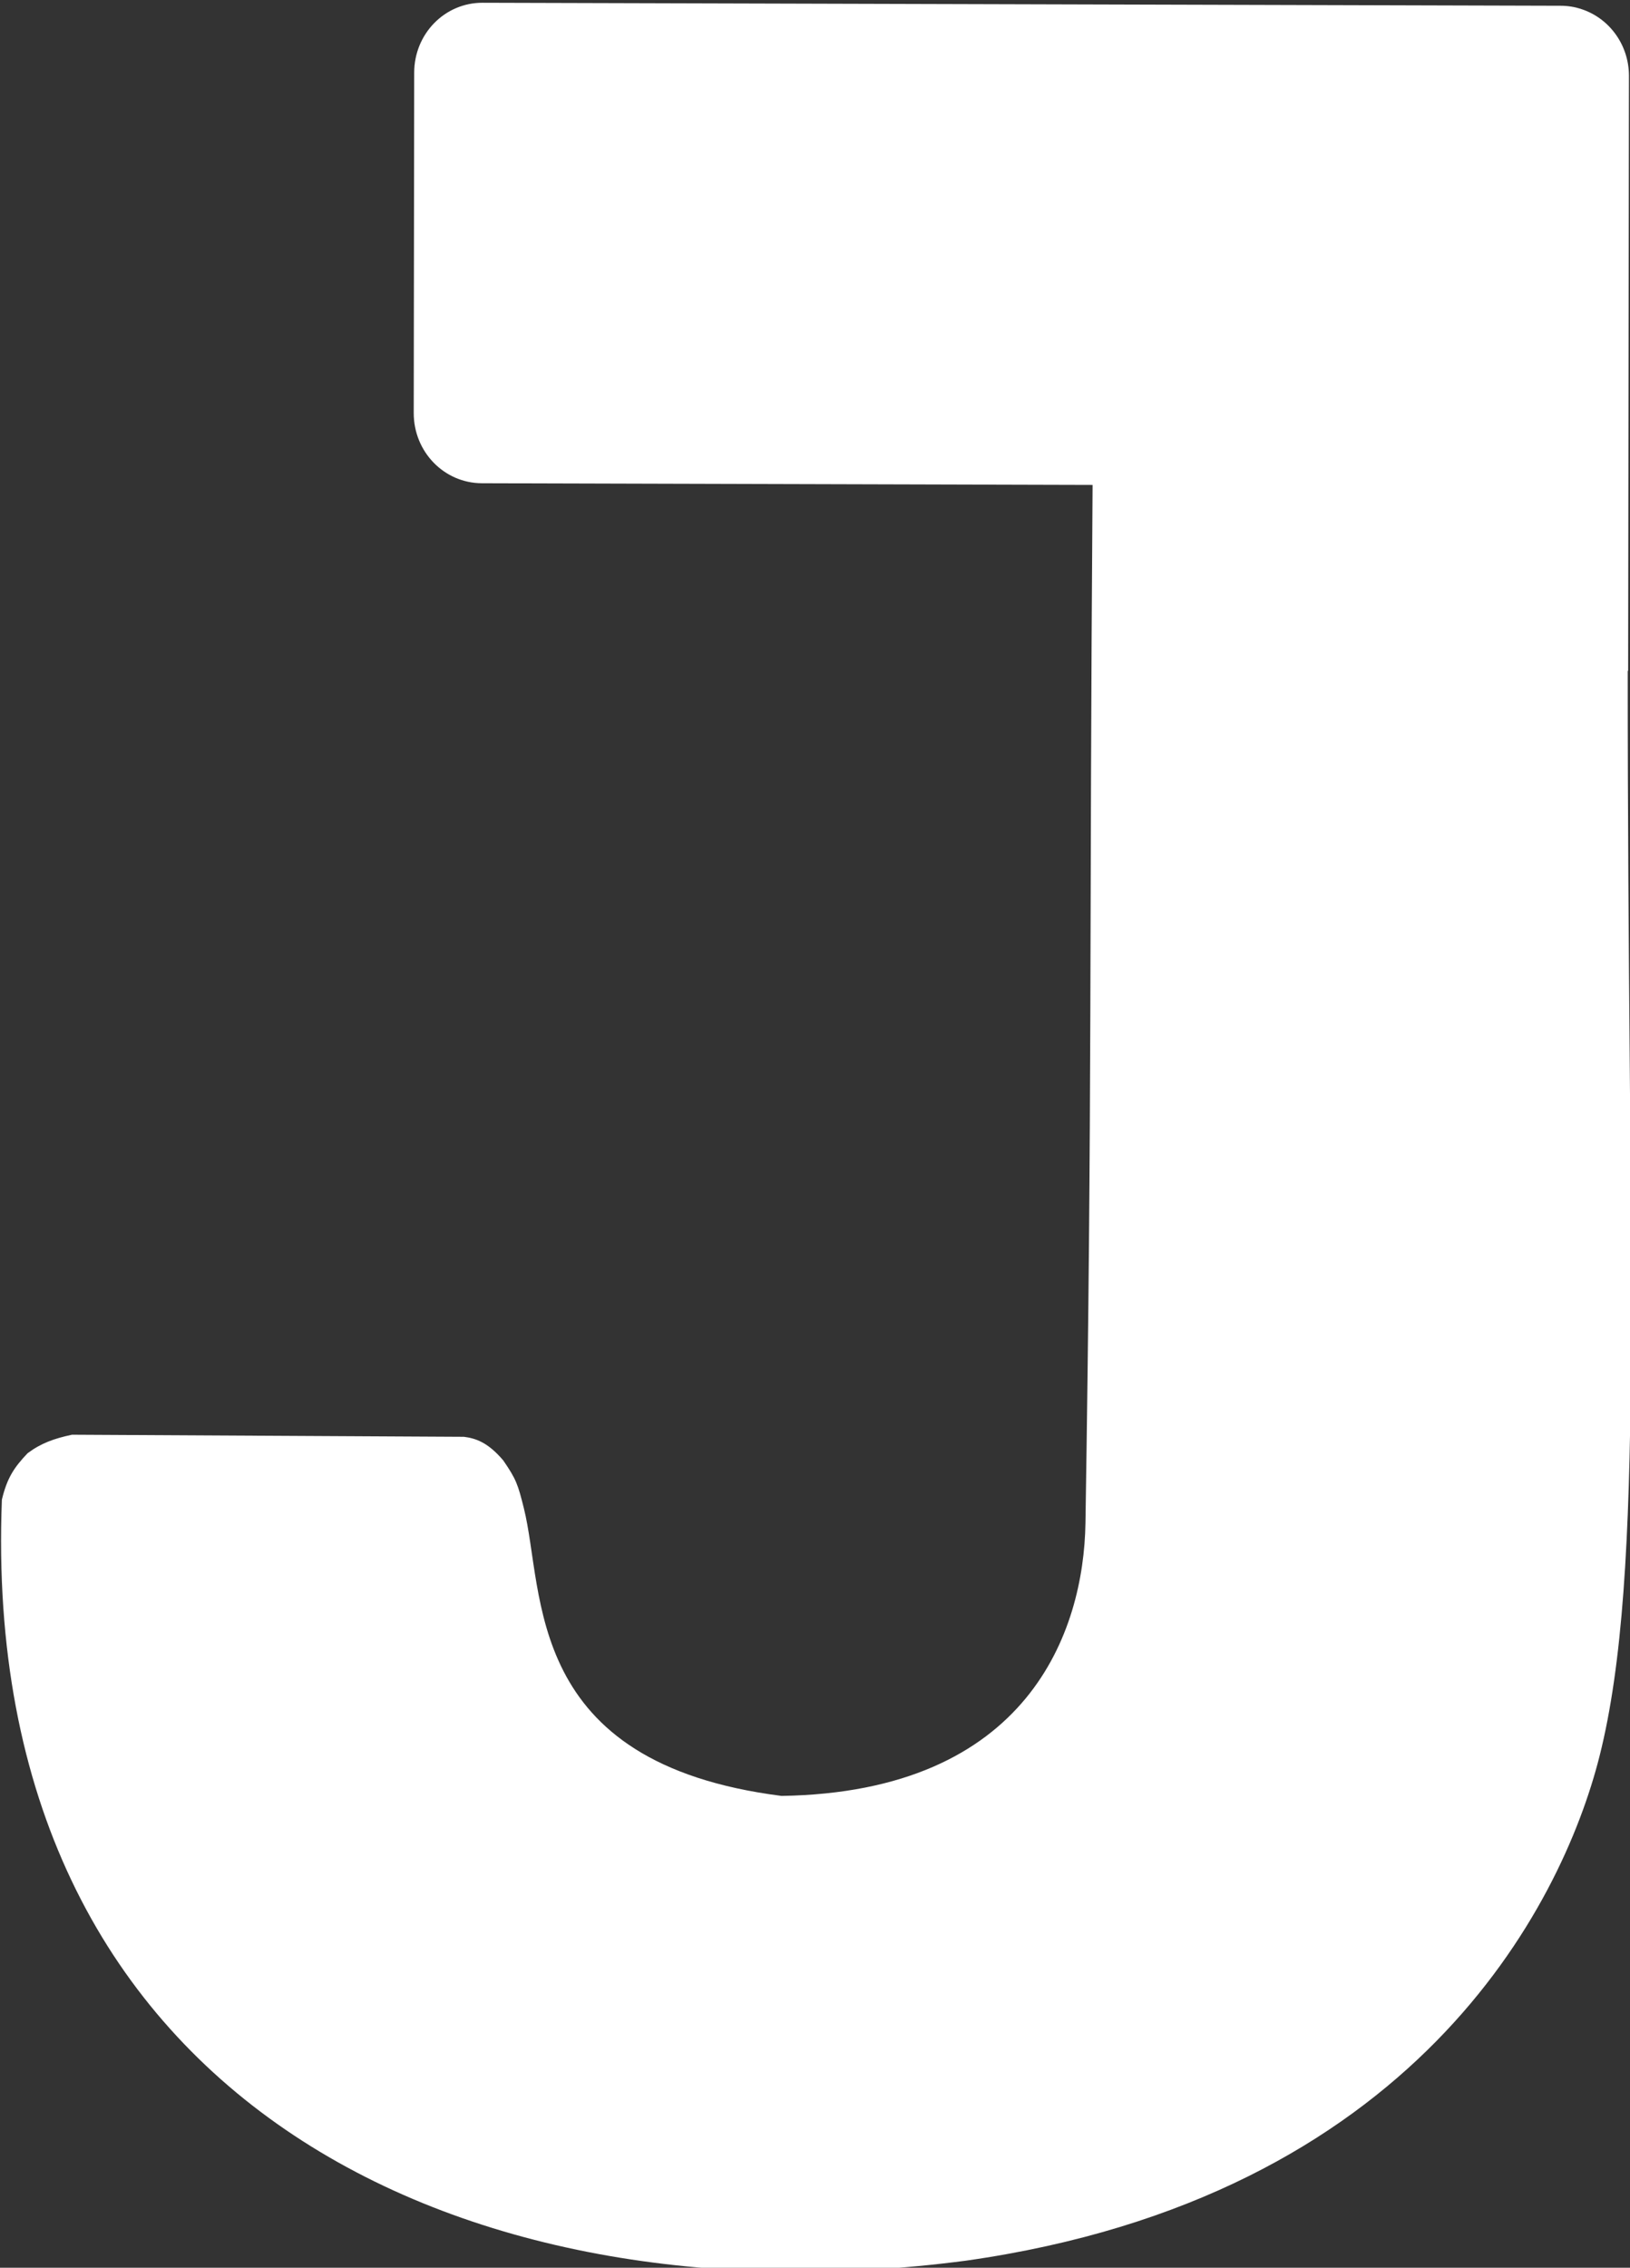 <?xml version="1.0" encoding="UTF-8" standalone="no"?>
<svg
   xmlns:dc="http://purl.org/dc/elements/1.1/"
   xmlns:cc="http://creativecommons.org/ns#"
   xmlns:rdf="http://www.w3.org/1999/02/22-rdf-syntax-ns#"
   xmlns:svg="http://www.w3.org/2000/svg"
   xmlns="http://www.w3.org/2000/svg"
   xmlns:sodipodi="http://sodipodi.sourceforge.net/DTD/sodipodi-0.dtd"
   xmlns:inkscape="http://www.inkscape.org/namespaces/inkscape"
   inkscape:version="1.0 (4035a4fb49, 2020-05-01)"
   sodipodi:docname="제윜_로고.svg"
   id="svg11756"
   version="1.1"
   viewBox="0 0 43.295 60.208"
   height="60.208mm"
   width="43.295mm">
  <rect x="0" y="0" width="43.295" height="60.208" fill="#333333" stroke="none"/>
  <defs
     id="defs11750" />
  <sodipodi:namedview
     inkscape:window-maximized="0"
     inkscape:window-y="0"
     inkscape:window-x="78"
     inkscape:window-height="881"
     inkscape:window-width="1267"
     showgrid="false"
     inkscape:document-rotation="0"
     inkscape:current-layer="g12531"
     inkscape:document-units="mm"
     inkscape:cy="189.03344"
     inkscape:cx="418.1115"
     inkscape:zoom="0.66802256"
     inkscape:pageshadow="2"
     inkscape:pageopacity="0.0"
     borderopacity="1.0"
     bordercolor="#666666"
     pagecolor="#ffffff"
     id="base" />
  <g
     transform="translate(-33.731,-100.594)"
     id="layer1"
     inkscape:groupmode="layer"
     inkscape:label="레이어 1">
    <g
       transform="translate(-68.896,-99.142)"
       id="g12531"
       style="fill:#000000">
      <g
         transform="matrix(0.718,0.002,-0.001,0.74,-15.693,201.612)"
         style="font-style:normal;font-variant:normal;font-weight:normal;font-stretch:normal;font-size:50.8px;line-height:1.25;font-family:DX방탄고딕;-inkscape-font-specification:DX방탄고딕;letter-spacing:0px;fill:#ffffff;fill-opacity:1;stroke:#000000;stroke-width:0.07;stroke-opacity:1"
         id="g11720-3">
        <path
           d="m 223.278,-2.817 c -0.237,-0.073 -0.49,-0.113 -0.752,-0.113 l -39.888,2.441e-4 c -1.399,1.49e-5 -2.525,1.121 -2.525,2.514 l -1.9e-4,12.211 c -1e-5,1.392 1.126,2.514 2.525,2.514 l 22.592,-5.42e-4 c -0.101,16.367 0.019,21.71 -0.212,37.254 -0.058,3.866 -2.084,9.648 -11.229,9.812 -9.569,-1.155 -8.762,-7.267 -9.548,-10.299 -0.22,-0.849 -0.283,-1.035 -0.763,-1.709 -0.577,-0.658 -1.032,-0.792 -1.457,-0.844 l -14.499,-0.036 c -0.669,0.141 -1.144,0.307 -1.642,0.669 -0.513,0.525 -0.761,0.905 -0.948,1.667 -0.833,21.487 16.986,29.642 35.696,27.209 16.556,-2.323 22.02,-12.745 23.421,-18.172 1.702,-6.595 1.008,-17.891 0.987,-38.935 l 0.015,-4.7e-5 1.6e-4,-9.128 2.2e-4,-2.09 1.6e-4,-10.122 c 1e-5,-1.131 -0.744,-2.083 -1.773,-2.4 z"
           style="font-variation-settings:normal;opacity:1;vector-effect:none;fill:#ffffff;fill-opacity:1;fill-rule:evenodd;stroke:none;stroke-width:0.198;stroke-linecap:butt;stroke-linejoin:miter;stroke-miterlimit:4;stroke-dasharray:none;stroke-dashoffset:0;stroke-opacity:1;stop-color:#000000;stop-opacity:1"
           id="rect1196-3-7" />
      </g>
    </g>
  </g>
</svg>
